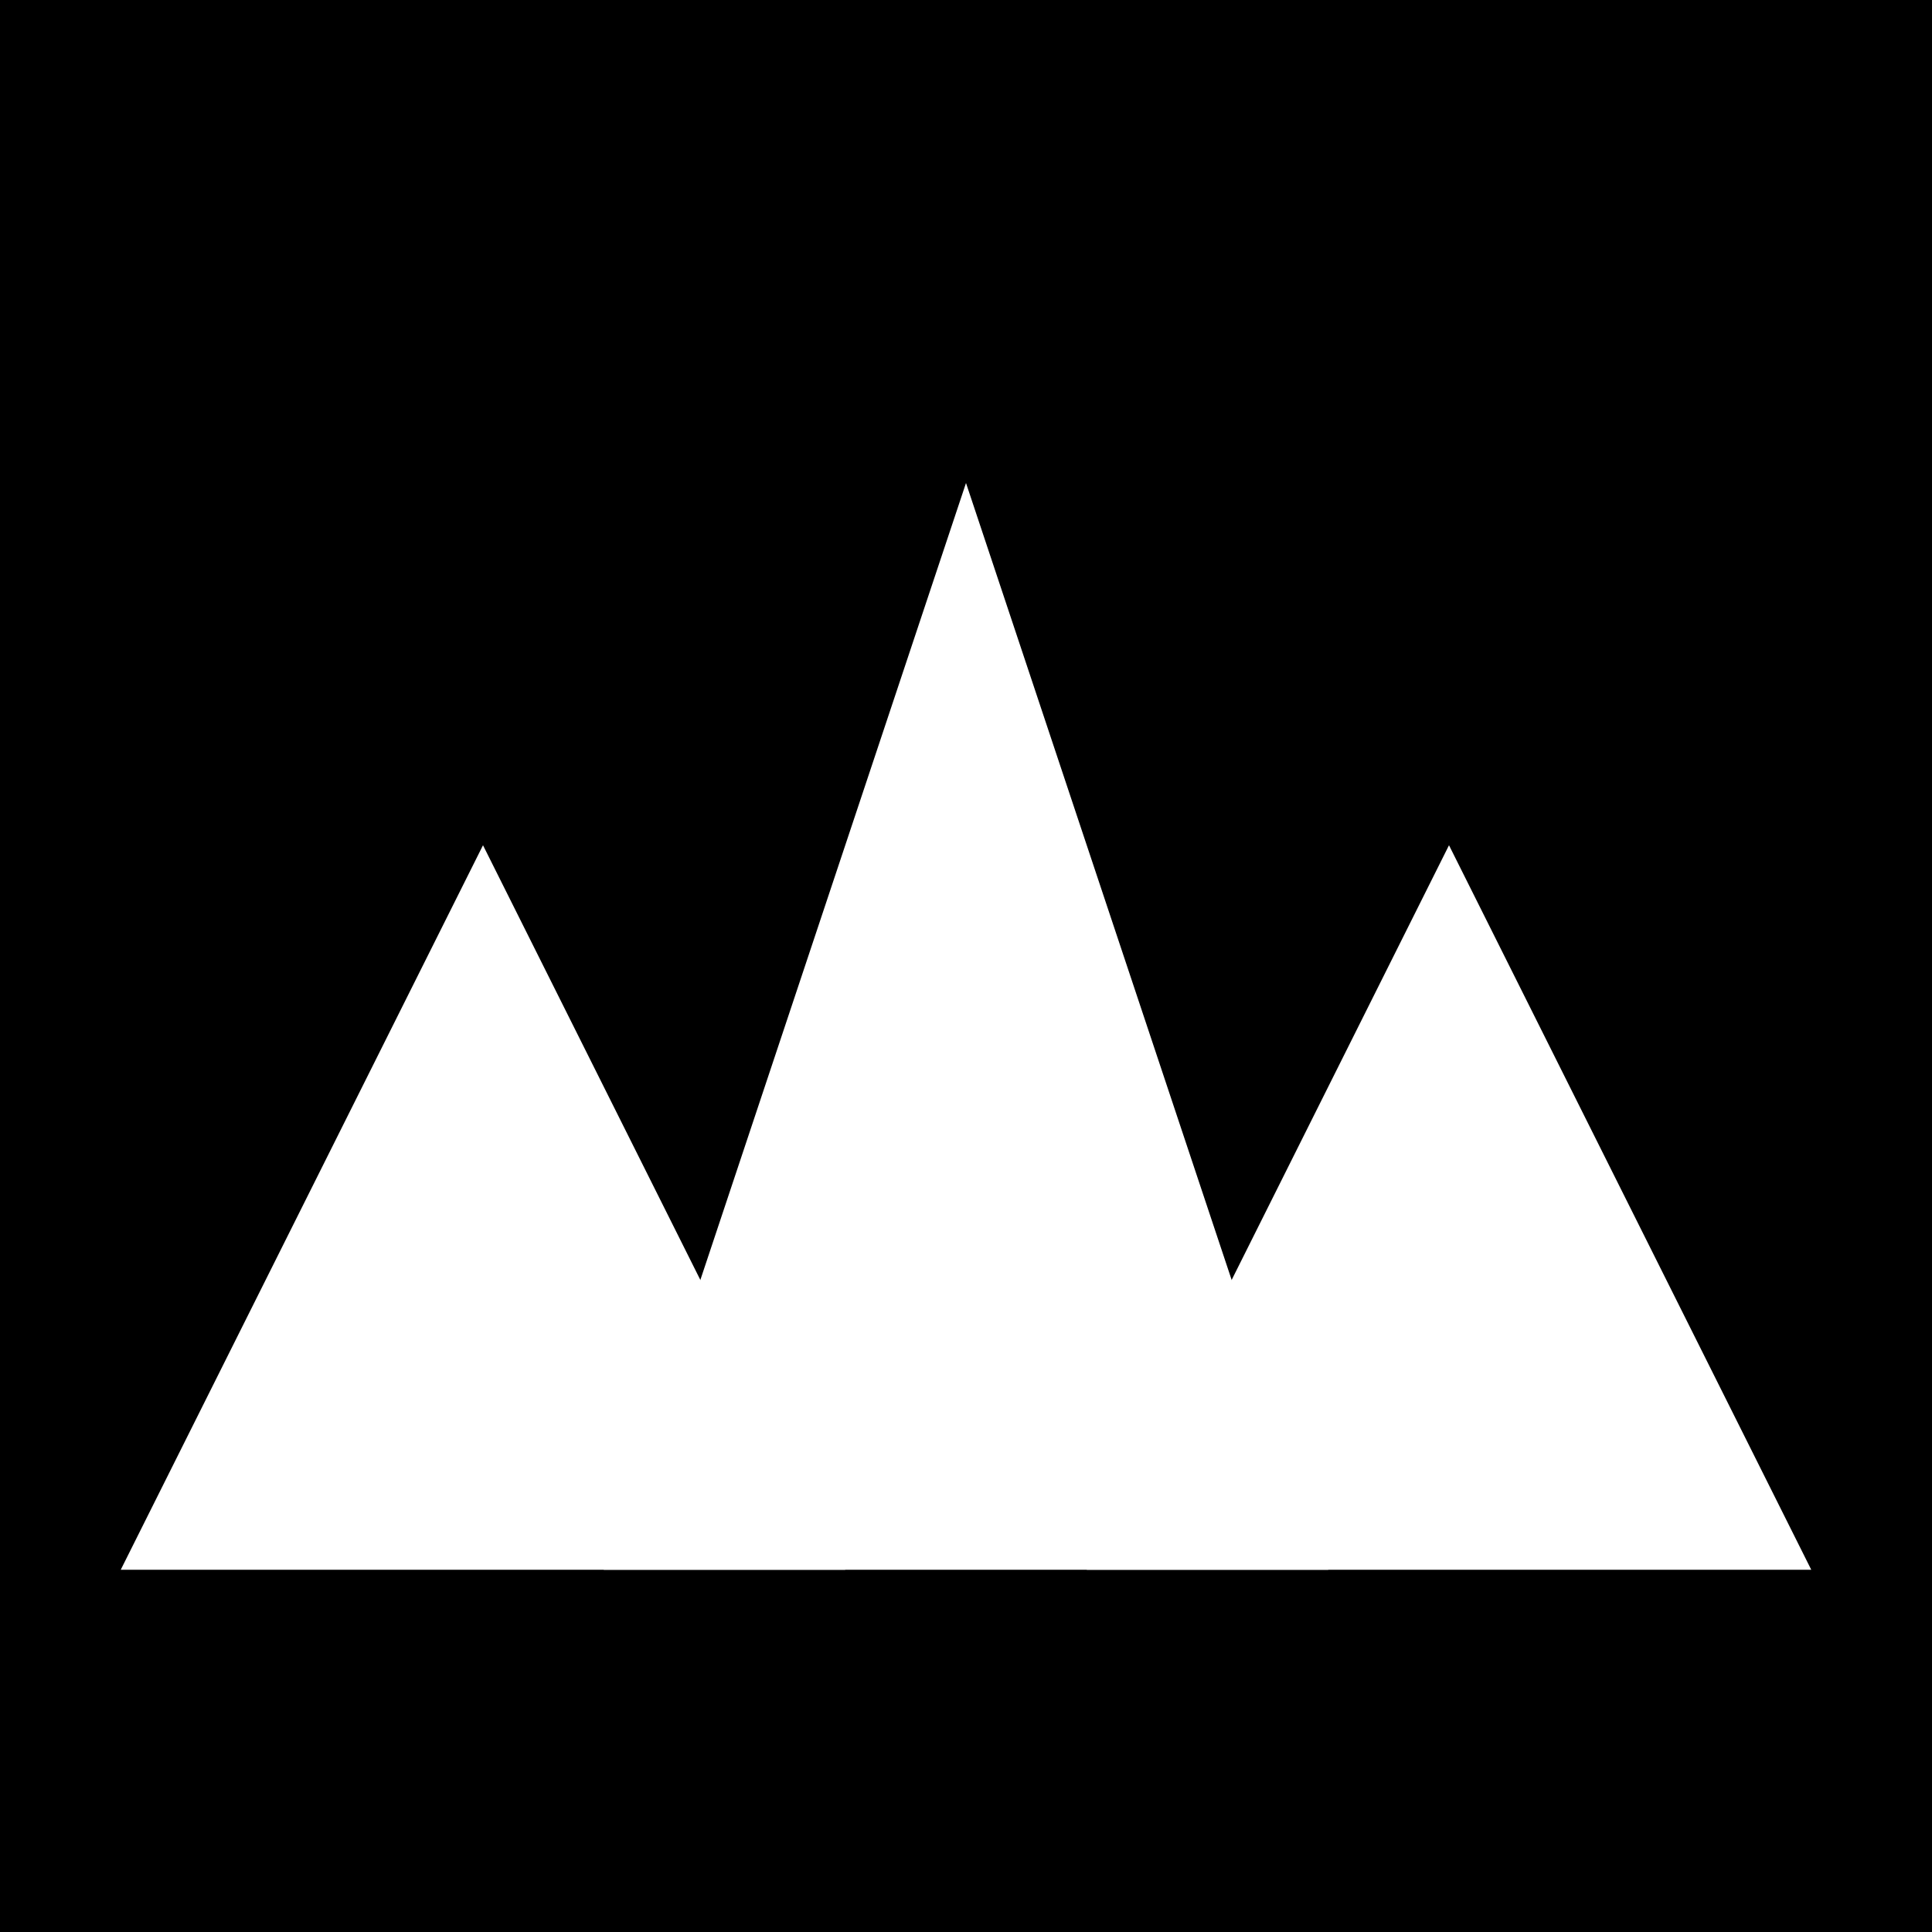 <svg xmlns="http://www.w3.org/2000/svg" viewBox="0 0 32 32" width="32" height="32">
  <rect width="32" height="32" fill="#000000"/>
  <g fill="#ffffff">
    <!-- Left mountain peak -->
    <path d="M2 26 L8 14 L14 26 Z"/>
    <!-- Center mountain peak (tallest) -->
    <path d="M10 26 L16 8 L22 26 Z"/>
    <!-- Right mountain peak -->
    <path d="M18 26 L24 14 L30 26 Z"/>
  </g>
</svg>